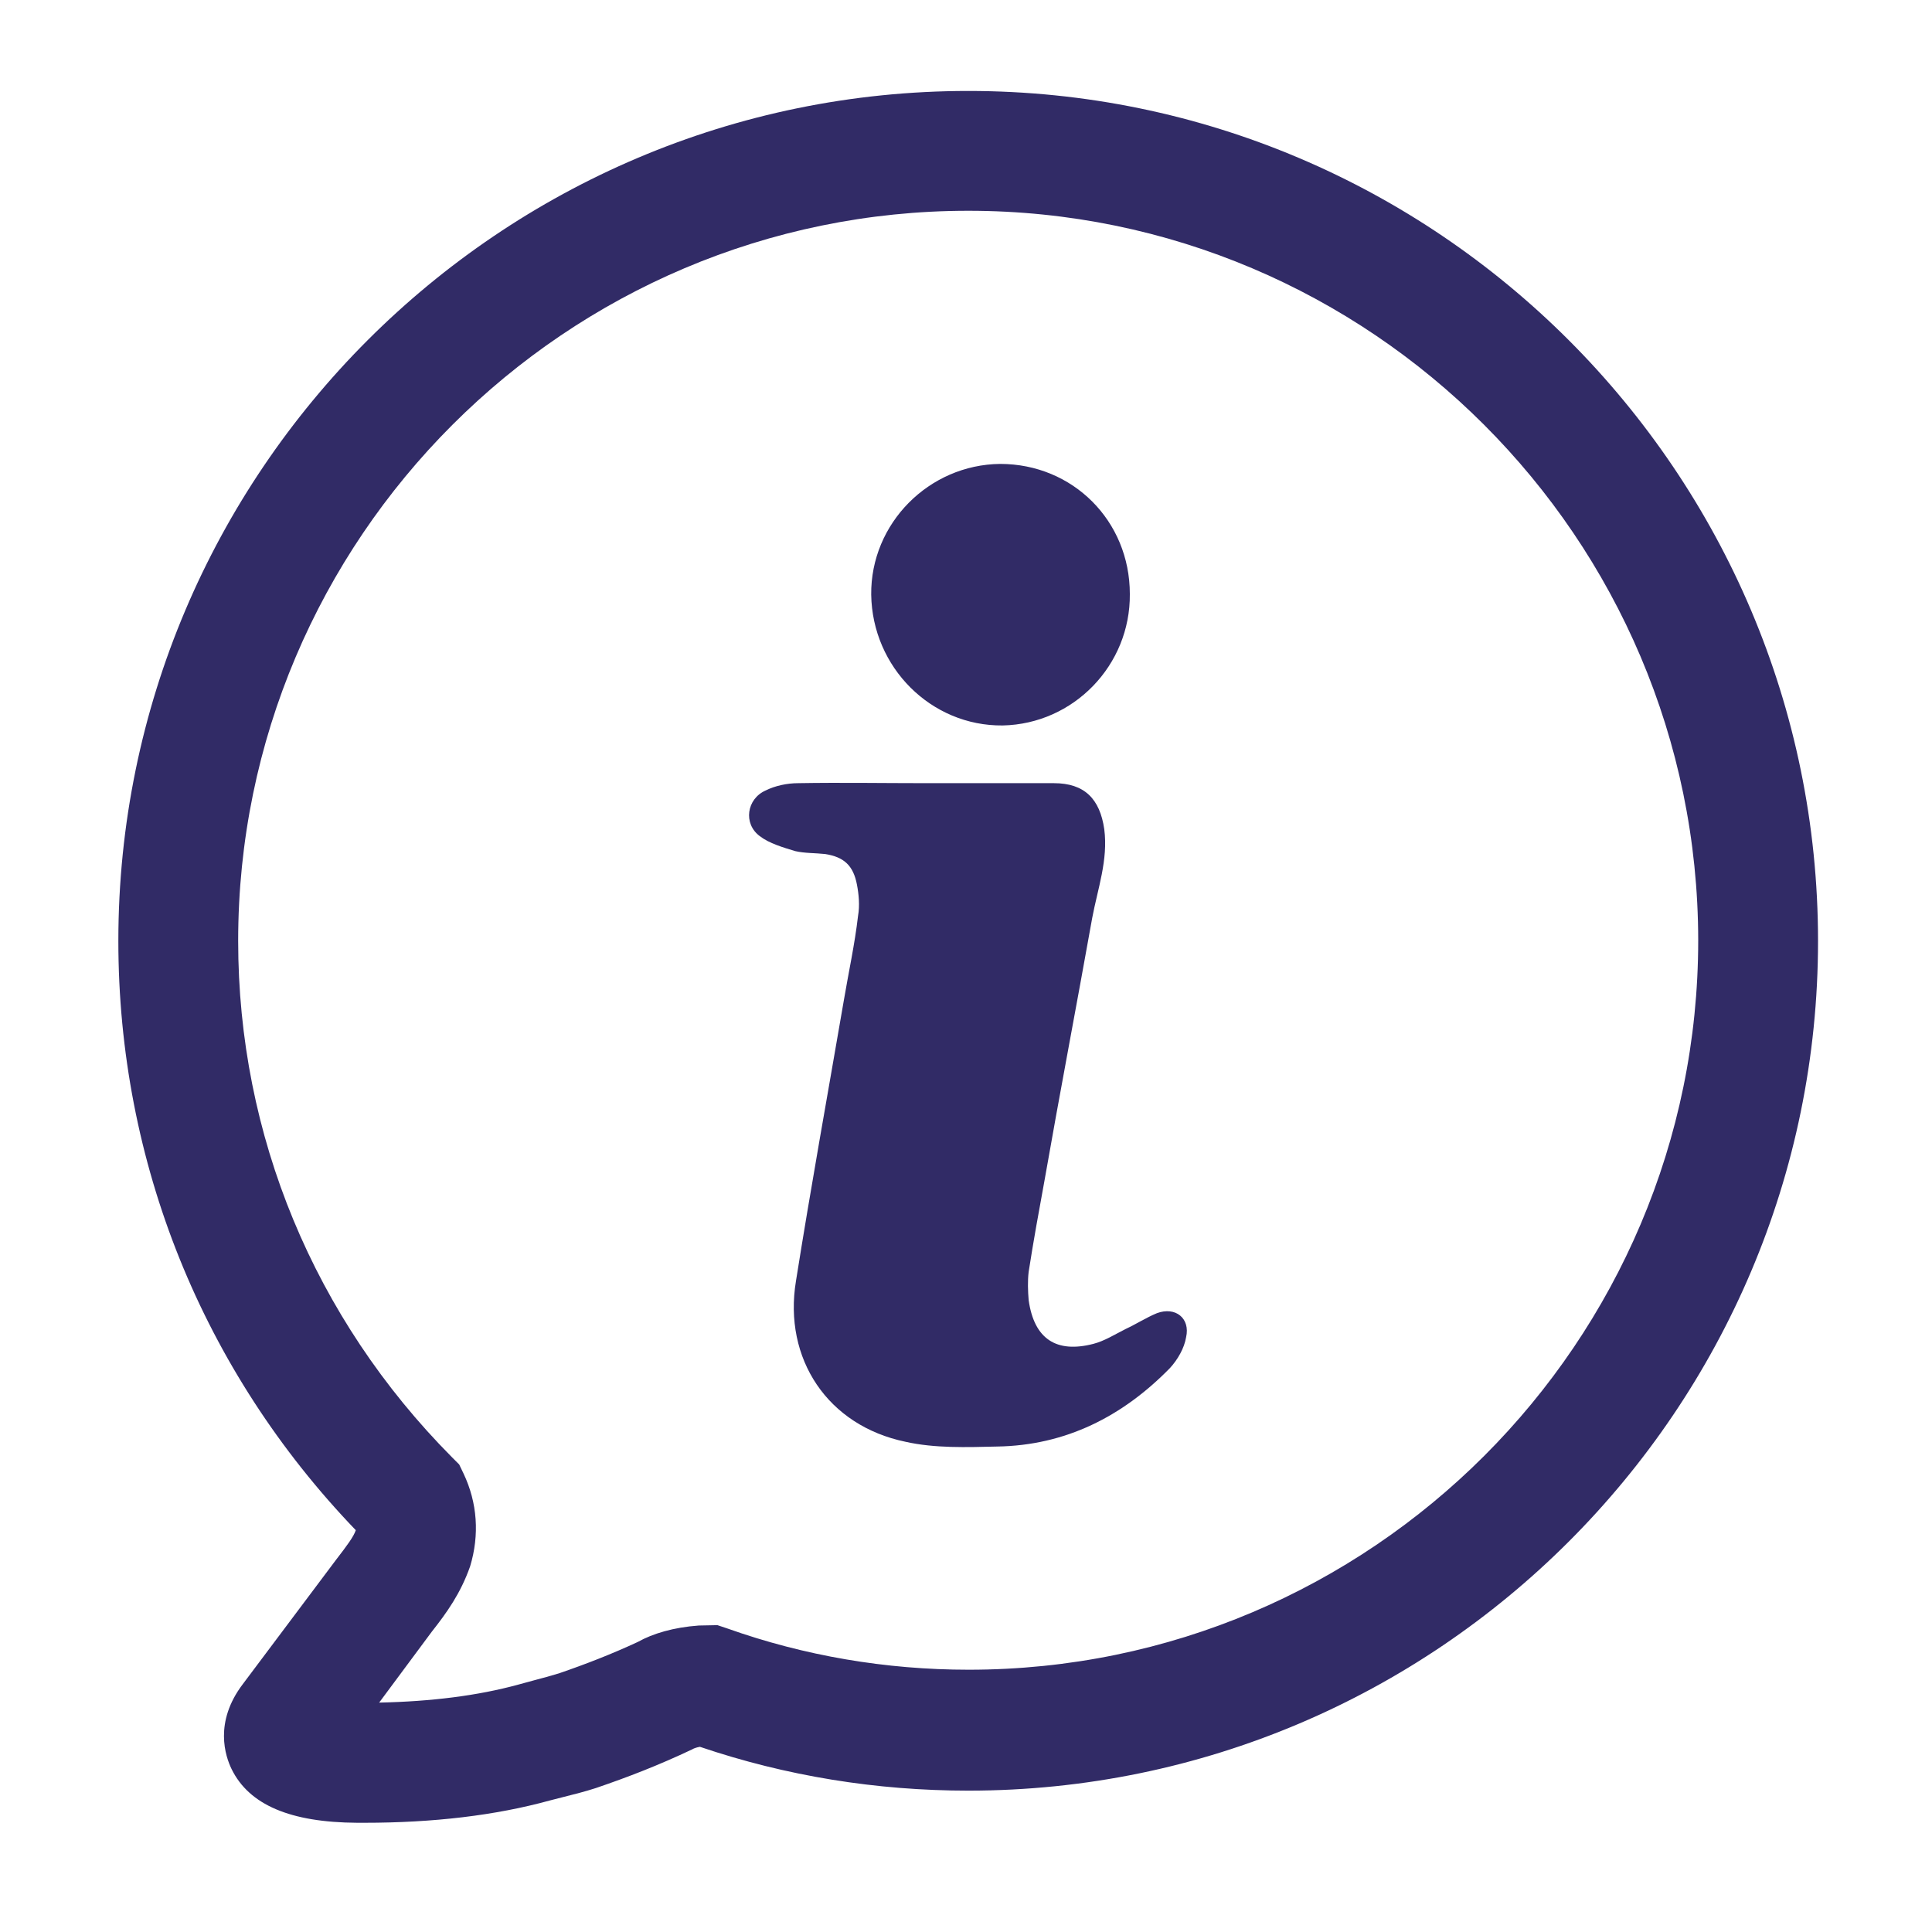 <?xml version="1.0" encoding="utf-8"?>
<!-- Generator: Adobe Illustrator 26.4.0, SVG Export Plug-In . SVG Version: 6.00 Build 0)  -->
<svg version="1.1" id="Livello_1" xmlns="http://www.w3.org/2000/svg" xmlns:xlink="http://www.w3.org/1999/xlink" x="0px" y="0px"
	 viewBox="0 0 528.9 528.9" style="enable-background:new 0 0 528.9 528.9;" xml:space="preserve">
<style type="text/css">
	.st0{fill:#312B66;}
</style>
<g id="_x31_8">
	<path class="st0" d="M238.5,162.8c-0.2-19.5,15.8-35.6,35.3-35.8c19.9,0,35.5,15.6,35.5,35.6c0.2,19.5-15.4,35.6-34.8,36
		C254.9,198.8,238.8,182.7,238.5,162.8z"/>
	<path class="st0" d="M324.7,366.1c-0.5,3-2.3,6.1-4.4,8.4c-13,13.3-28.6,21.2-47.3,21.5c-8.4,0.2-17.1,0.5-25.1-1.3
		c-21.3-4.4-33.5-22.7-30-44c4.1-25.8,8.7-51.2,13.1-76.8c1.3-7.7,3-15.4,3.9-23.2c0.5-2.8,0.2-5.9-0.3-8.5c-1-5.3-3.6-7.6-8.7-8.4
		c-2.8-0.3-5.6-0.2-8.2-0.8c-3.3-1-7.1-2.1-9.7-4.1c-4.6-3.4-3.6-10.2,1.6-12.5c2.6-1.3,5.9-2,8.9-2c11.7-0.2,23.5,0,35,0h35
		c8.4,0,12.6,4.3,13.8,12.6c1.1,8.4-1.8,16.3-3.3,24.3c-4.3,24.1-8.9,48.1-13.1,72.1c-1.5,8.2-3,16.4-4.3,24.8
		c-0.3,2.5-0.2,5.3,0,7.7c1.5,10.7,7.6,14.6,17.7,12c3.1-0.8,5.9-2.6,8.9-4.1c2.8-1.3,5.6-3.1,8.5-4.3
		C321.8,357.6,325.9,360.9,324.7,366.1z"/>
	<path class="st0" d="M99.7,499h-1.9c-18.3-0.1-29.6-4.9-34.4-14.7c-1.7-3.5-4.9-12.8,3.1-23.3L92,427c3-3.9,4.8-6.3,5.4-8.1
		c-42-43.7-65-100.8-65-161.3c0-128.3,104.4-232.7,232.7-232.7c128.2,0,232.6,104.4,232.6,232.7c0,128.2-104.3,232.6-232.6,232.6
		c-25.2,0-49.9-4-73.5-12c-1.1,0.2-1.8,0.5-2.1,0.7c-9.3,4.4-17.6,7.6-26.4,10.6c-3.1,1-5.9,1.7-8.7,2.4l-3.9,1
		C135.6,497,118.6,499,99.7,499z M265.1,57.7c-110.2,0-199.9,89.7-199.9,199.9c0,53.2,20.8,103.3,58.5,141.3l2,2l1.2,2.5
		c3.8,8,4.4,16.8,1.8,25.4c-2.6,7.4-6.4,12.7-10.5,17.9l-14.4,19.4c14.3-0.3,27-1.9,38-4.9l4.4-1.2c2.3-0.6,4.5-1.2,6.8-1.9
		c7.3-2.5,14.5-5.3,21.6-8.6c4.1-2.3,9.8-4,16.7-4.5l5.1-0.1l2.7,0.9c21.1,7.5,43.4,11.3,66.1,11.3c110.1,0,199.7-89.6,199.7-199.7
		C464.8,147.3,375.2,57.7,265.1,57.7z"/>
</g>
</svg>
